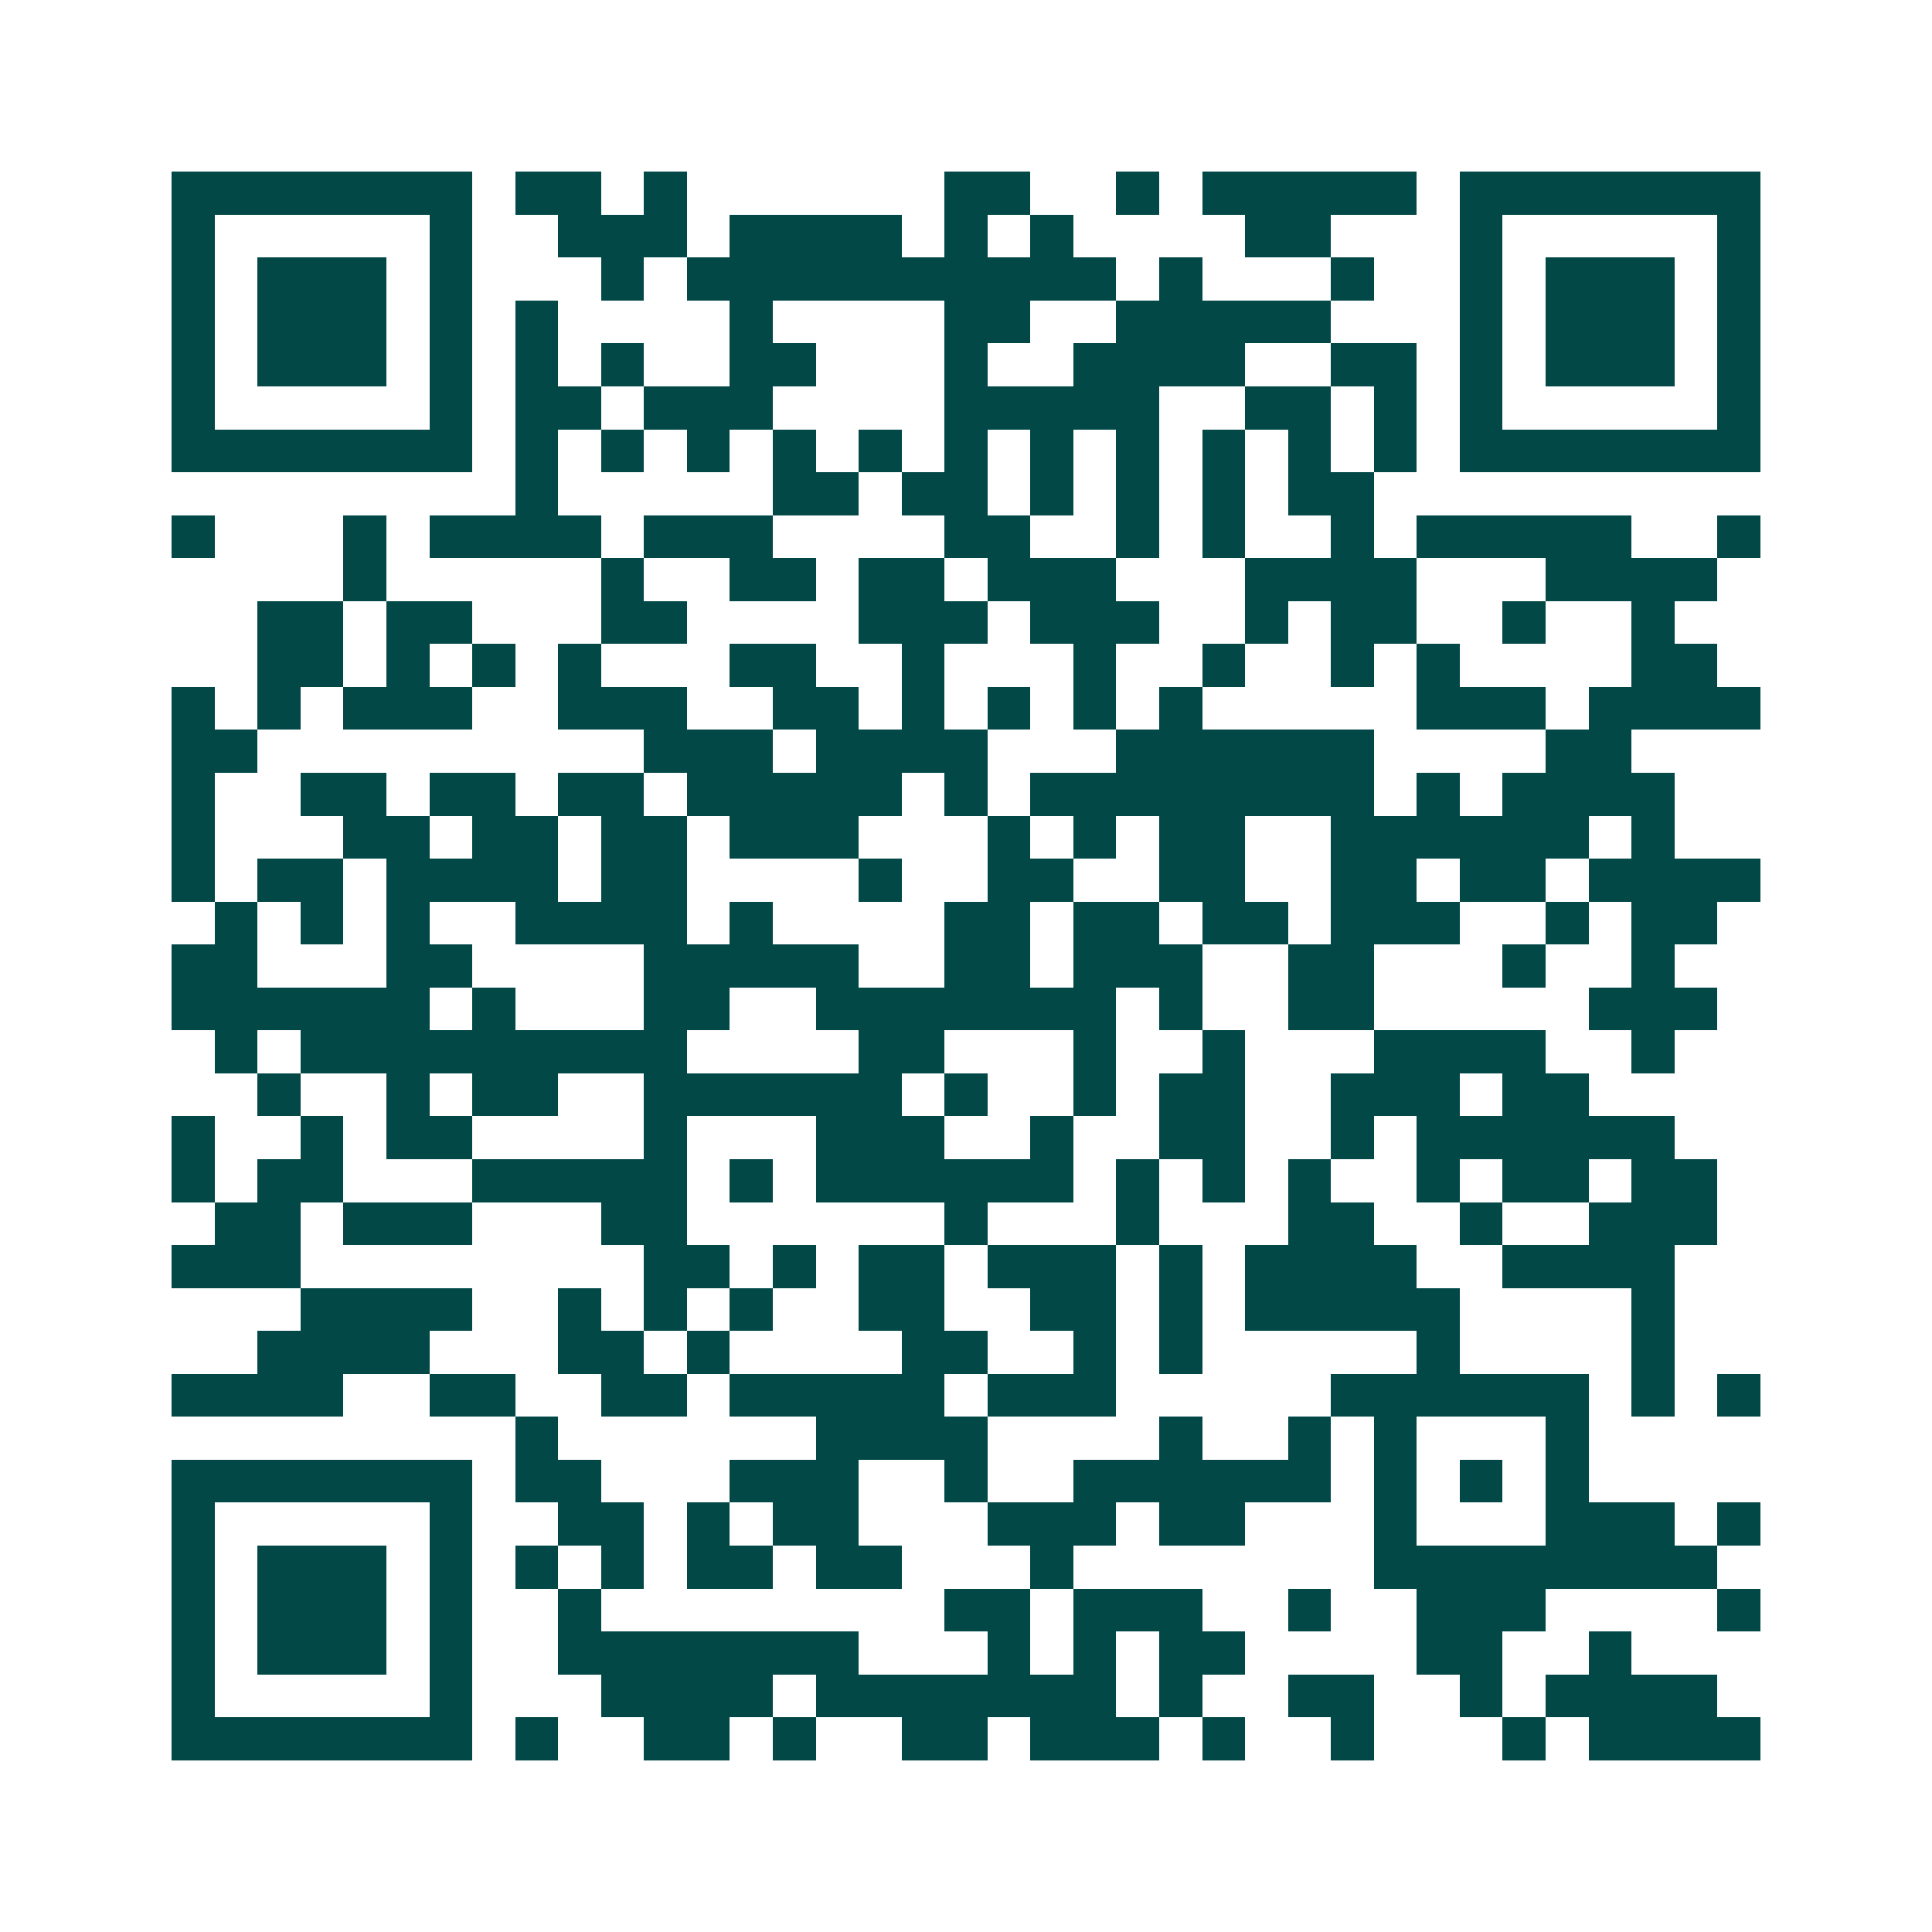 <svg xmlns="http://www.w3.org/2000/svg" width="200" height="200" viewBox="0 0 45 45" shape-rendering="crispEdges"><path fill="#ffffff" d="M0 0h45v45H0z"/><path stroke="#014847" d="M4 4.5h7m1 0h2m1 0h1m6 0h2m2 0h1m1 0h5m1 0h7M4 5.5h1m5 0h1m2 0h3m1 0h4m1 0h1m1 0h1m4 0h2m3 0h1m5 0h1M4 6.5h1m1 0h3m1 0h1m3 0h1m1 0h10m1 0h1m3 0h1m2 0h1m1 0h3m1 0h1M4 7.5h1m1 0h3m1 0h1m1 0h1m4 0h1m4 0h2m2 0h5m3 0h1m1 0h3m1 0h1M4 8.5h1m1 0h3m1 0h1m1 0h1m1 0h1m2 0h2m3 0h1m2 0h4m2 0h2m1 0h1m1 0h3m1 0h1M4 9.5h1m5 0h1m1 0h2m1 0h3m4 0h5m2 0h2m1 0h1m1 0h1m5 0h1M4 10.5h7m1 0h1m1 0h1m1 0h1m1 0h1m1 0h1m1 0h1m1 0h1m1 0h1m1 0h1m1 0h1m1 0h1m1 0h7M12 11.5h1m5 0h2m1 0h2m1 0h1m1 0h1m1 0h1m1 0h2M4 12.5h1m3 0h1m1 0h4m1 0h3m4 0h2m2 0h1m1 0h1m2 0h1m1 0h5m2 0h1M8 13.5h1m5 0h1m2 0h2m1 0h2m1 0h3m3 0h4m3 0h4M6 14.5h2m1 0h2m3 0h2m4 0h3m1 0h3m2 0h1m1 0h2m2 0h1m2 0h1M6 15.5h2m1 0h1m1 0h1m1 0h1m3 0h2m2 0h1m3 0h1m2 0h1m2 0h1m1 0h1m4 0h2M4 16.5h1m1 0h1m1 0h3m2 0h3m2 0h2m1 0h1m1 0h1m1 0h1m1 0h1m5 0h3m1 0h4M4 17.5h2m9 0h3m1 0h4m3 0h6m4 0h2M4 18.5h1m2 0h2m1 0h2m1 0h2m1 0h5m1 0h1m1 0h8m1 0h1m1 0h4M4 19.5h1m3 0h2m1 0h2m1 0h2m1 0h3m3 0h1m1 0h1m1 0h2m2 0h6m1 0h1M4 20.5h1m1 0h2m1 0h4m1 0h2m4 0h1m2 0h2m2 0h2m2 0h2m1 0h2m1 0h4M5 21.5h1m1 0h1m1 0h1m2 0h4m1 0h1m4 0h2m1 0h2m1 0h2m1 0h3m2 0h1m1 0h2M4 22.5h2m3 0h2m4 0h5m2 0h2m1 0h3m2 0h2m3 0h1m2 0h1M4 23.5h6m1 0h1m3 0h2m2 0h7m1 0h1m2 0h2m5 0h3M5 24.5h1m1 0h9m4 0h2m3 0h1m2 0h1m3 0h4m2 0h1M6 25.5h1m2 0h1m1 0h2m2 0h6m1 0h1m2 0h1m1 0h2m2 0h3m1 0h2M4 26.5h1m2 0h1m1 0h2m4 0h1m3 0h3m2 0h1m2 0h2m2 0h1m1 0h6M4 27.5h1m1 0h2m3 0h5m1 0h1m1 0h6m1 0h1m1 0h1m1 0h1m2 0h1m1 0h2m1 0h2M5 28.5h2m1 0h3m3 0h2m6 0h1m3 0h1m3 0h2m2 0h1m2 0h3M4 29.5h3m8 0h2m1 0h1m1 0h2m1 0h3m1 0h1m1 0h4m2 0h4M7 30.5h4m2 0h1m1 0h1m1 0h1m2 0h2m2 0h2m1 0h1m1 0h5m4 0h1M6 31.5h4m3 0h2m1 0h1m4 0h2m2 0h1m1 0h1m5 0h1m4 0h1M4 32.5h4m2 0h2m2 0h2m1 0h5m1 0h3m5 0h6m1 0h1m1 0h1M12 33.5h1m6 0h4m4 0h1m2 0h1m1 0h1m3 0h1M4 34.5h7m1 0h2m3 0h3m2 0h1m2 0h6m1 0h1m1 0h1m1 0h1M4 35.5h1m5 0h1m2 0h2m1 0h1m1 0h2m3 0h3m1 0h2m3 0h1m3 0h3m1 0h1M4 36.5h1m1 0h3m1 0h1m1 0h1m1 0h1m1 0h2m1 0h2m3 0h1m7 0h8M4 37.5h1m1 0h3m1 0h1m2 0h1m8 0h2m1 0h3m2 0h1m2 0h3m4 0h1M4 38.5h1m1 0h3m1 0h1m2 0h7m3 0h1m1 0h1m1 0h2m4 0h2m2 0h1M4 39.5h1m5 0h1m3 0h4m1 0h7m1 0h1m2 0h2m2 0h1m1 0h4M4 40.5h7m1 0h1m2 0h2m1 0h1m2 0h2m1 0h3m1 0h1m2 0h1m3 0h1m1 0h4"/></svg>
